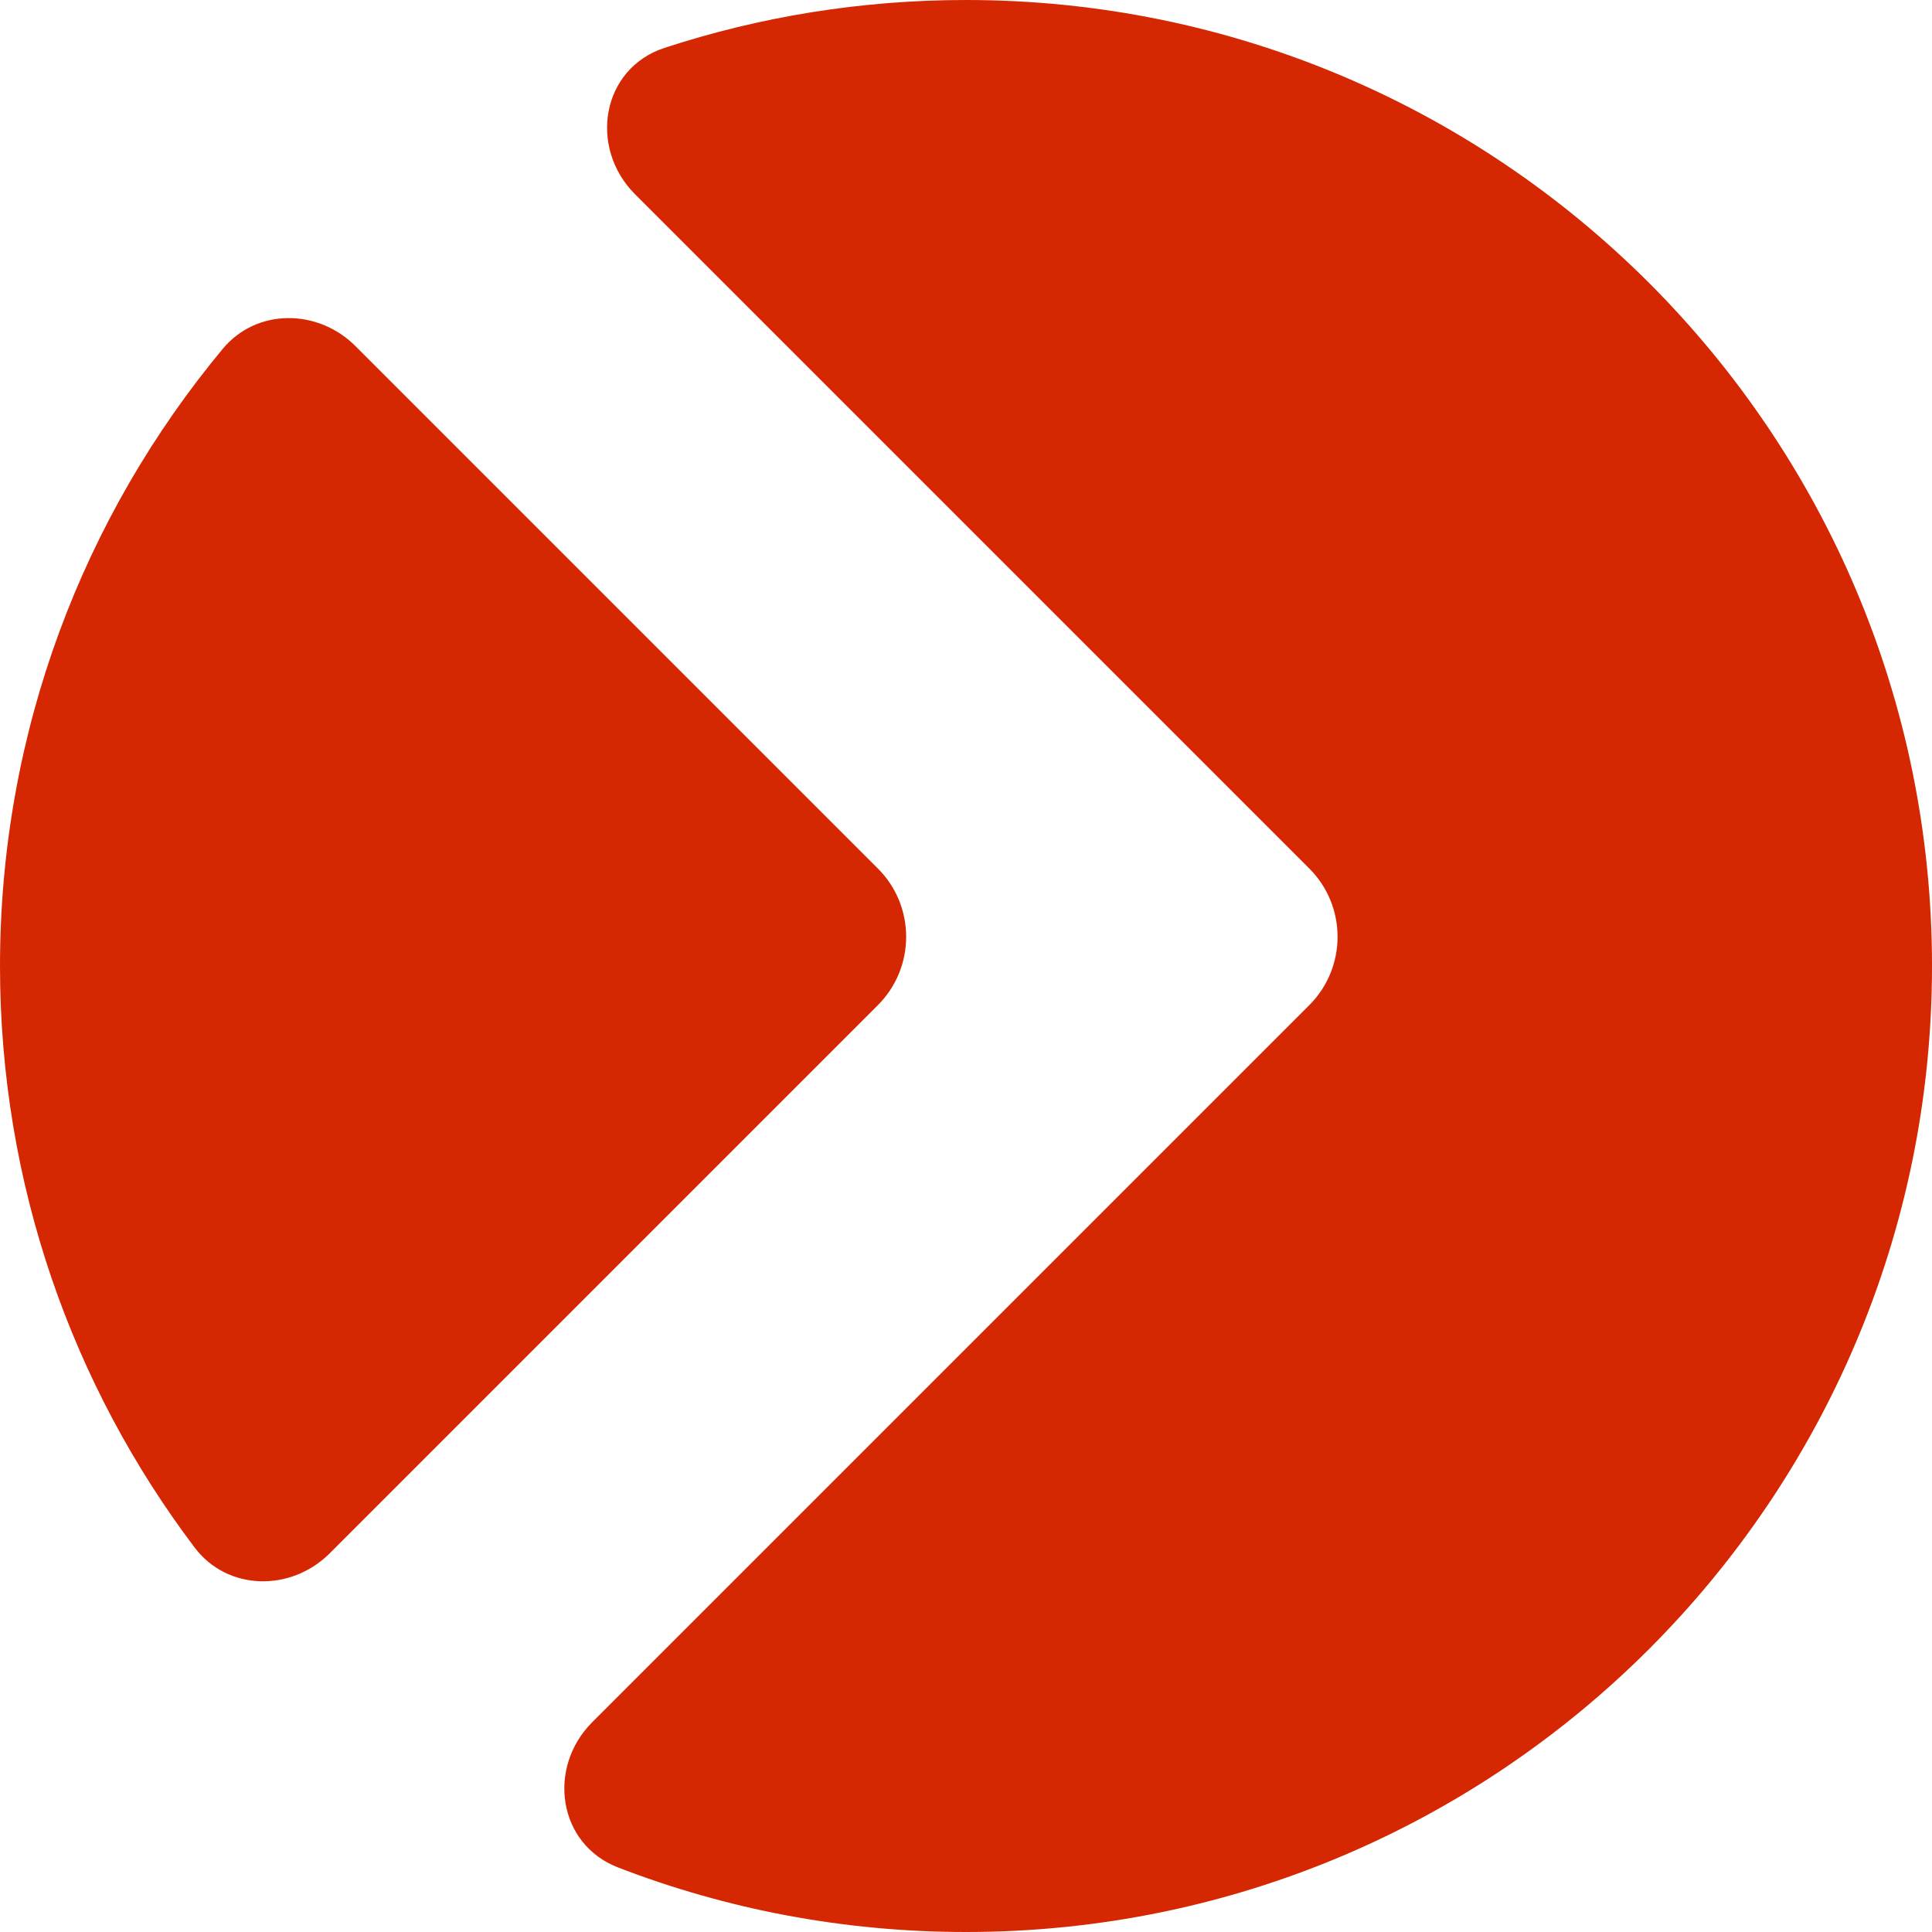 <?xml version="1.0" encoding="UTF-8"?> <svg xmlns="http://www.w3.org/2000/svg" width="20" height="20" viewBox="0 0 20 20" fill="none"> <path fill-rule="evenodd" clip-rule="evenodd" d="M2.306 3.611C2.657 3.189 3.291 3.194 3.68 3.583L9.088 8.991C9.478 9.381 9.478 10.014 9.088 10.405L3.413 16.08C3.012 16.48 2.355 16.471 2.014 16.019C0.75 14.345 0 12.259 0 10C0 7.571 0.866 5.344 2.306 3.611ZM6.574 2.011C6.09 1.526 6.227 0.71 6.878 0.496C7.861 0.174 8.91 -0 10 -0C15.523 -0 20 4.477 20 10C20 15.522 15.523 20 10 20C8.729 20 7.514 19.763 6.396 19.331C5.775 19.09 5.66 18.298 6.132 17.827L13.554 10.405C13.944 10.014 13.944 9.381 13.554 8.991L6.574 2.011Z" fill="#D52702"></path> </svg> 